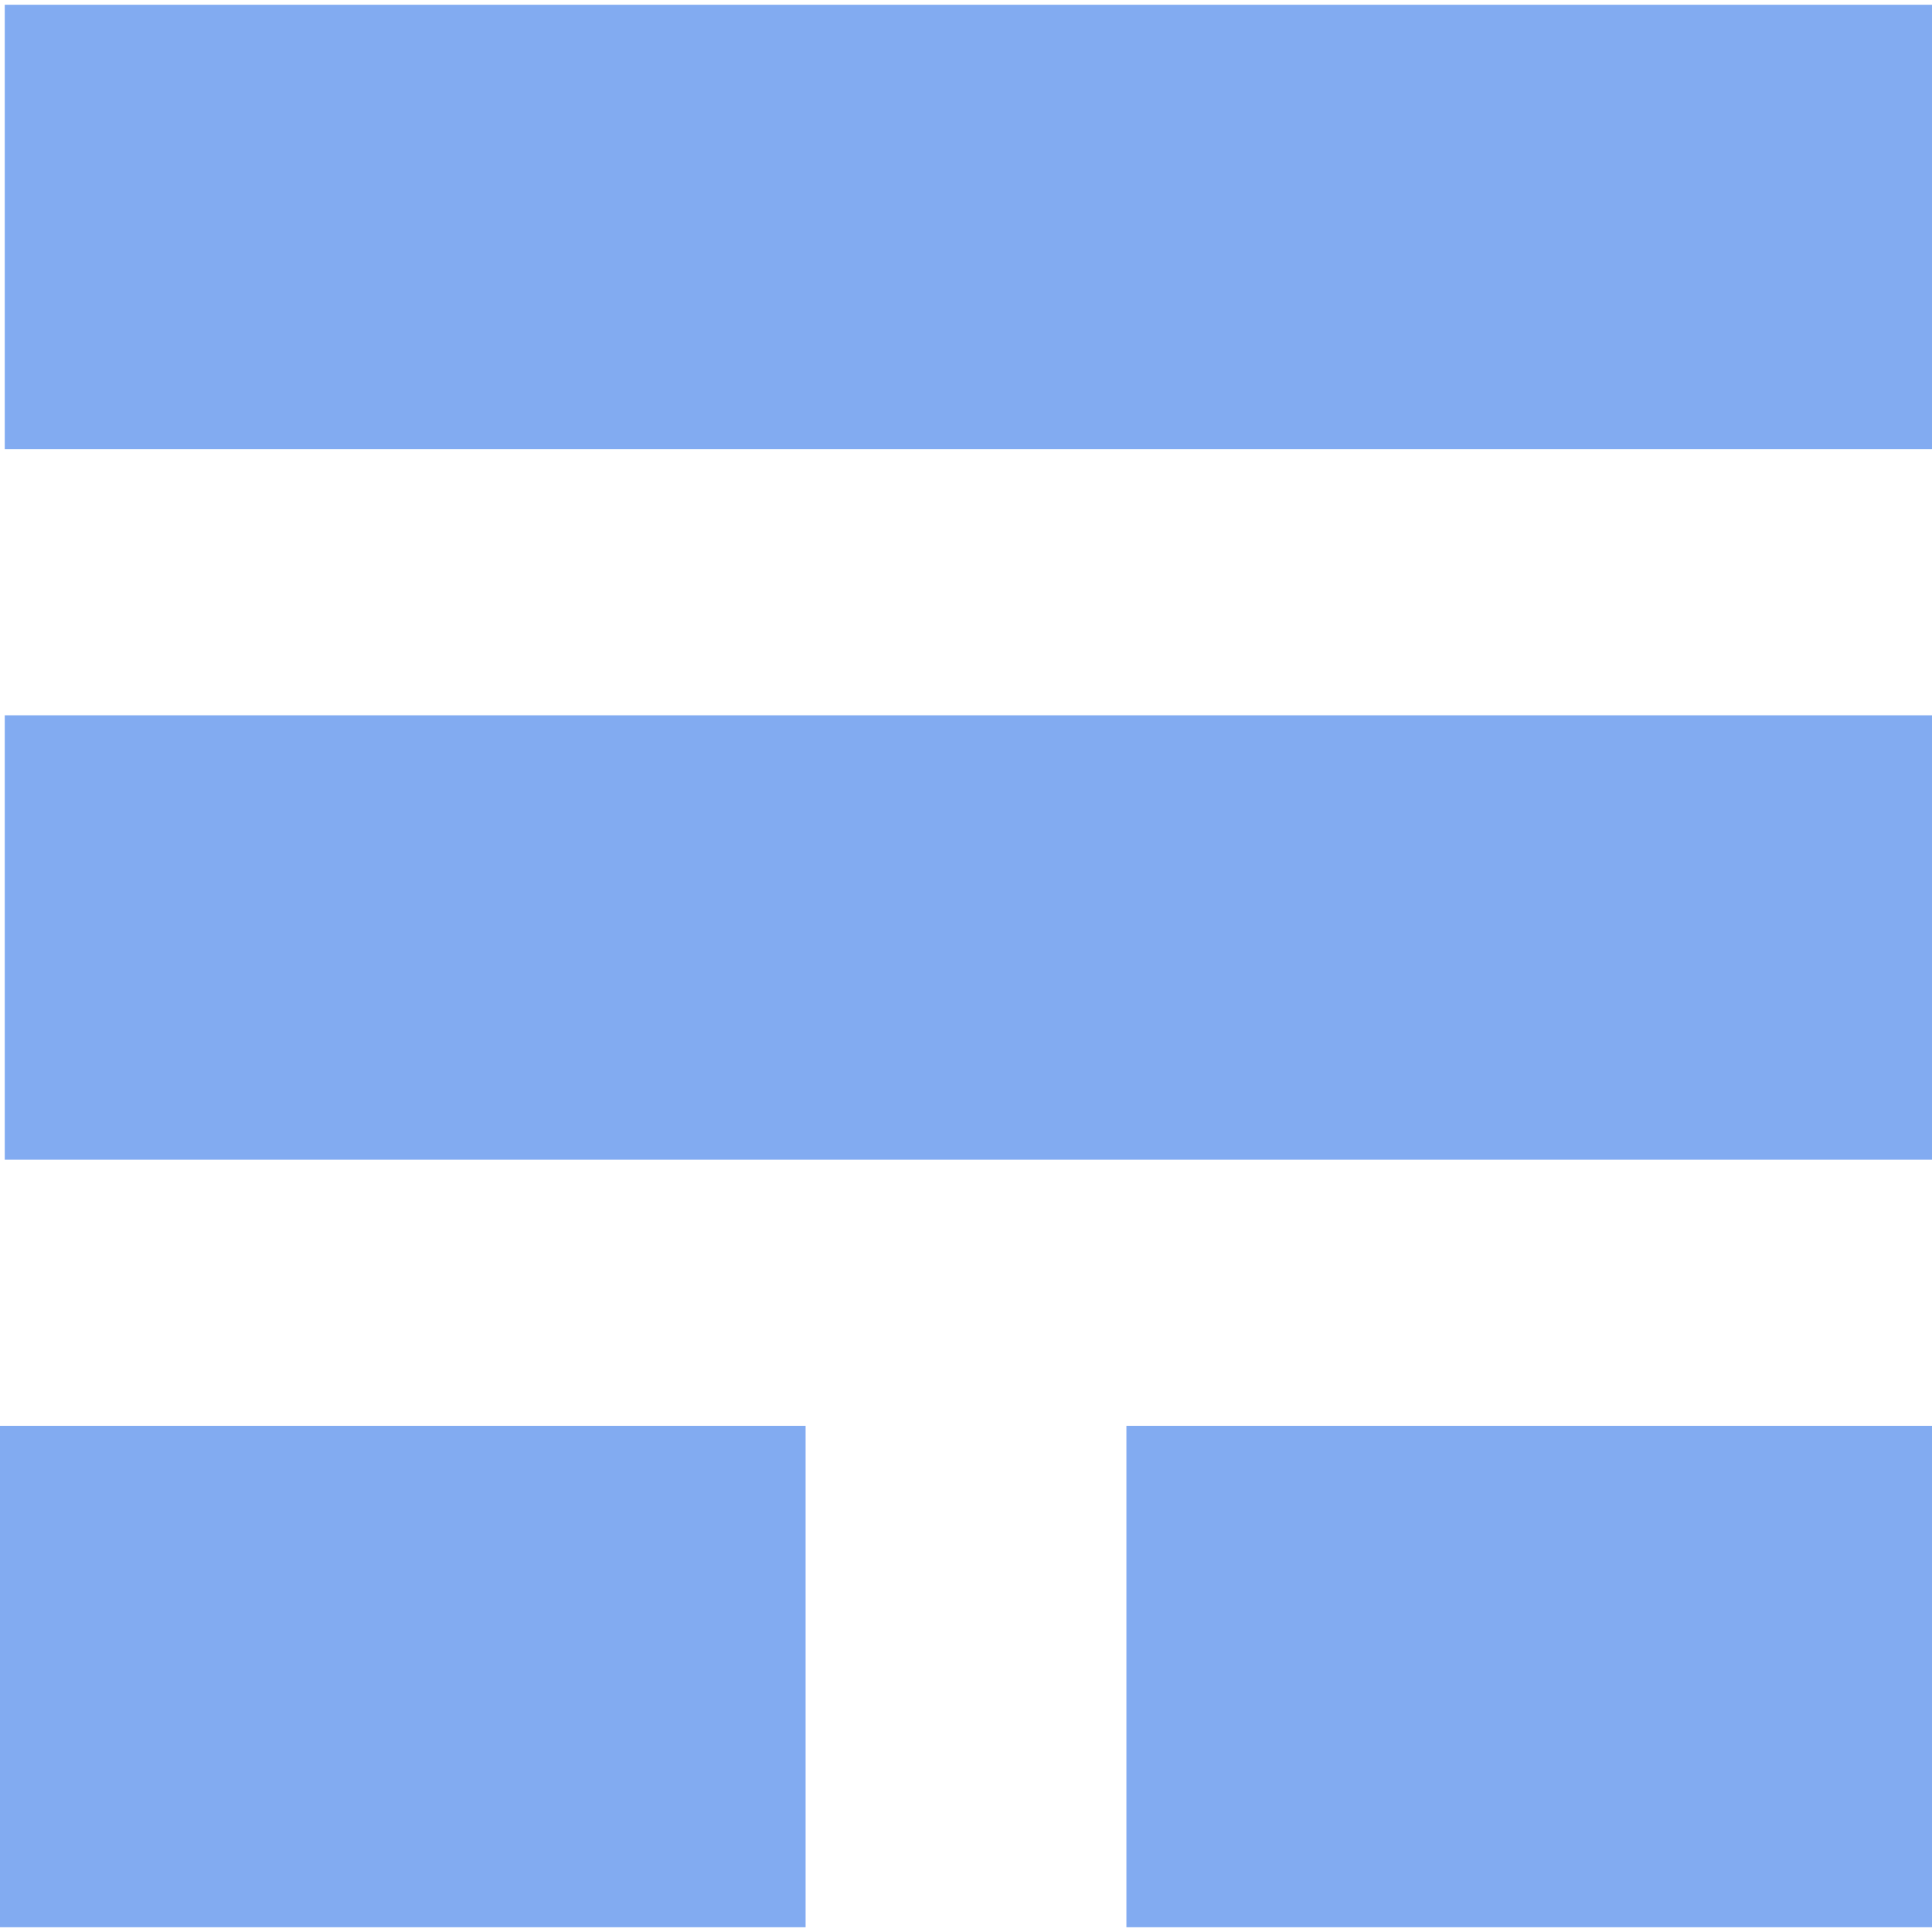 <?xml version="1.0" encoding="UTF-8" standalone="no"?>
<svg
   width="1200pt"
   height="1200pt"
   version="1.1"
   viewBox="0 0 1200 1200"
   id="svg1"
   sodipodi:docname="btnFitHorz.svg"
   inkscape:version="1.4.2 (f4327f4, 2025-05-13)"
   inkscape:export-filename="btnFitHorz.png"
   inkscape:export-xdpi="96"
   inkscape:export-ydpi="96"
   xmlns:inkscape="http://www.inkscape.org/namespaces/inkscape"
   xmlns:sodipodi="http://sodipodi.sourceforge.net/DTD/sodipodi-0.dtd"
   xmlns="http://www.w3.org/2000/svg"
   xmlns:svg="http://www.w3.org/2000/svg">
  <defs
     id="defs1" />
  <sodipodi:namedview
     id="namedview1"
     pagecolor="#ffffff"
     bordercolor="#000000"
     borderopacity="0.25"
     inkscape:showpageshadow="2"
     inkscape:pageopacity="0.0"
     inkscape:pagecheckerboard="0"
     inkscape:deskcolor="#d1d1d1"
     inkscape:document-units="pt"
     inkscape:zoom="0.2540625"
     inkscape:cx="-133.82534"
     inkscape:cy="352.27552"
     inkscape:window-width="1920"
     inkscape:window-height="1094"
     inkscape:window-x="-11"
     inkscape:window-y="-11"
     inkscape:window-maximized="1"
     inkscape:current-layer="svg1" />
  <g
     id="g4"
     transform="translate(0,-1.8239021e-5)">
    <rect
       style="fill:#82ABF1;stroke-width:5.908;-inkscape-stroke:none"
       id="rect1"
       width="1197.048"
       height="276.015"
       x="2.952"
       y="2.952" />
    <rect
       style="fill:#82ABF1;stroke-width:4.058;-inkscape-stroke:none"
       id="rect2"
       width="500.369"
       height="311.439"
       x="0"
       y="885.609" />
    <rect
       style="fill:#82ABF1;stroke-width:4.058;-inkscape-stroke:none"
       id="rect3"
       width="500.369"
       height="311.439"
       x="699.631"
       y="885.609" />
    <rect
       style="fill:#82ABF1;stroke-width:5.908;-inkscape-stroke:none"
       id="rect4"
       width="1197.048"
       height="276.015"
       x="2.952"
       y="444.28" />
  </g>
</svg>
